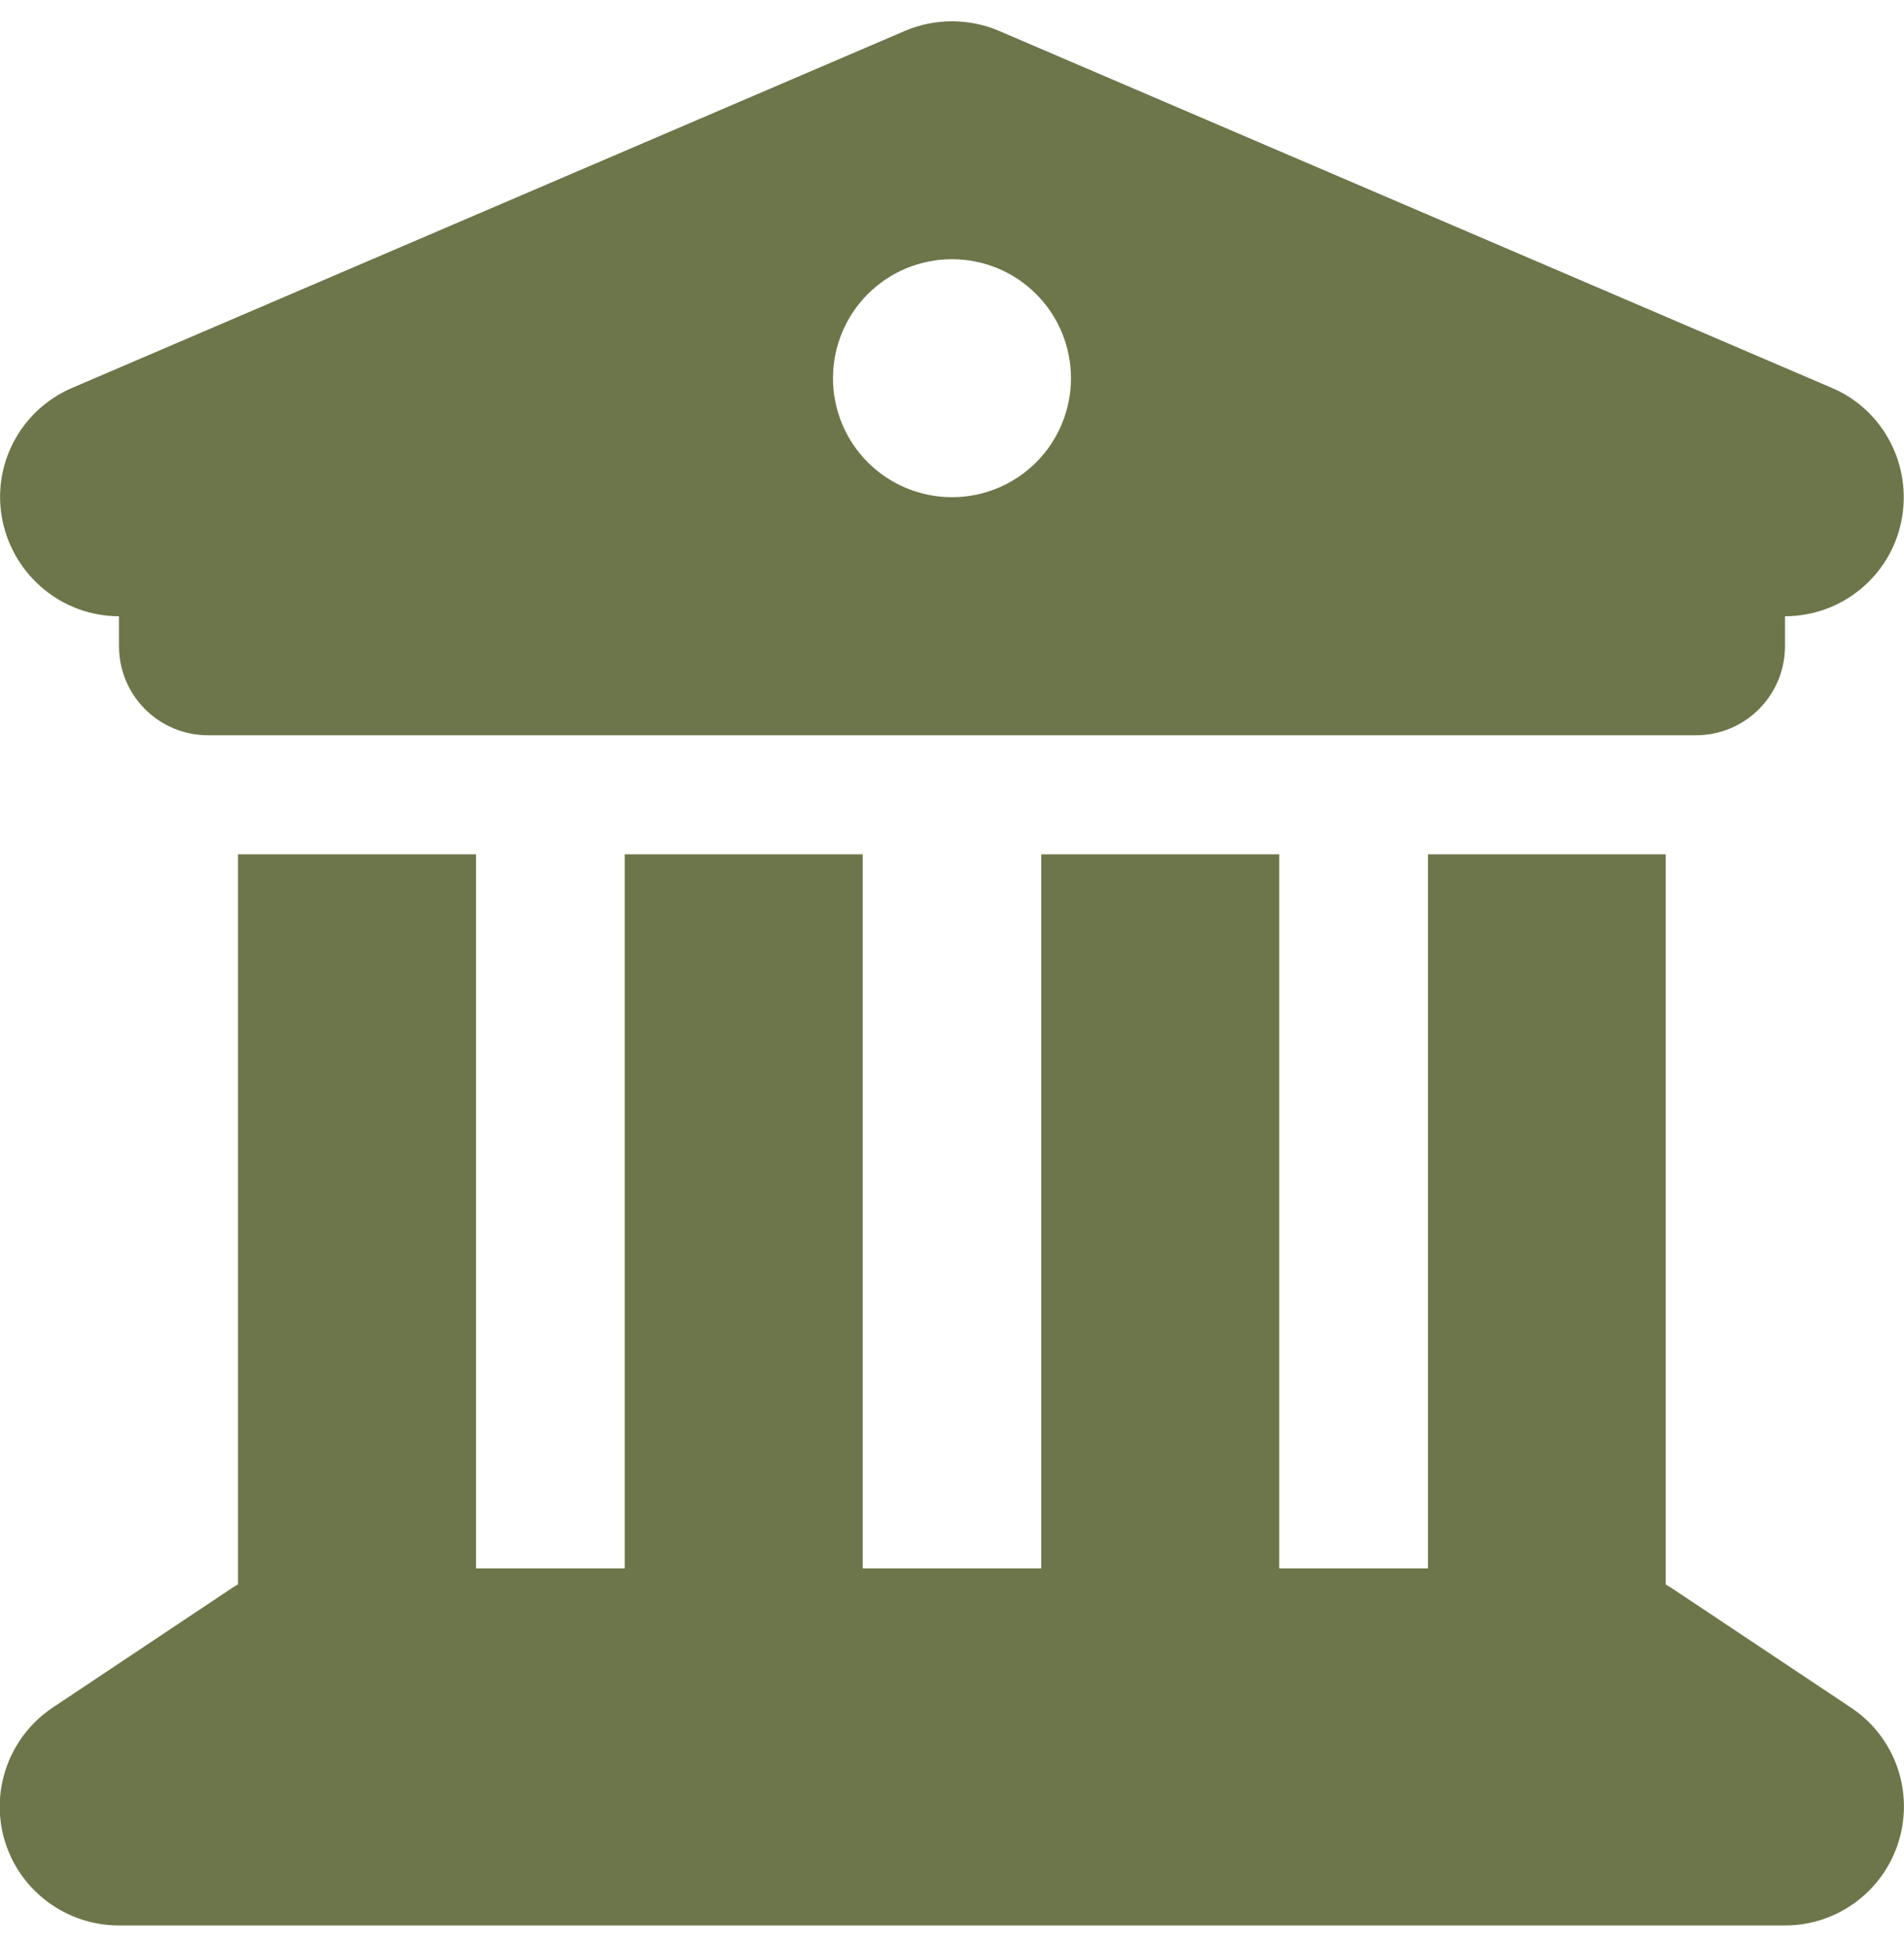<svg width="45" height="46" viewBox="0 0 45 46" fill="none" xmlns="http://www.w3.org/2000/svg">
<g clip-path="url(#clip0_678_39)">
<path d="M21.392 0.728L1.705 9.166C0.474 9.693 -0.211 11.011 0.061 12.312C0.334 13.613 1.476 14.562 2.812 14.562V15.265C2.812 16.434 3.753 17.375 4.922 17.375H40.078C41.247 17.375 42.187 16.434 42.187 15.265V14.562C43.523 14.562 44.675 13.622 44.938 12.312C45.202 11.002 44.516 9.684 43.295 9.166L23.607 0.728C22.904 0.429 22.095 0.429 21.392 0.728ZM11.25 20.187H5.625V37.44C5.572 37.466 5.519 37.502 5.466 37.537L1.248 40.349C0.219 41.035 -0.246 42.318 0.114 43.504C0.474 44.691 1.573 45.499 2.812 45.499H42.187C43.426 45.499 44.516 44.691 44.877 43.504C45.237 42.318 44.78 41.035 43.743 40.349L39.524 37.537C39.471 37.502 39.419 37.475 39.366 37.44V20.187H33.75V37.062H30.234V20.187H24.609V37.062H20.39V20.187H14.765V37.062H11.25V20.187ZM22.5 6.125C23.246 6.125 23.961 6.421 24.488 6.948C25.016 7.476 25.312 8.191 25.312 8.937C25.312 9.683 25.016 10.398 24.488 10.926C23.961 11.453 23.246 11.749 22.5 11.749C21.754 11.749 21.038 11.453 20.511 10.926C19.983 10.398 19.687 9.683 19.687 8.937C19.687 8.191 19.983 7.476 20.511 6.948C21.038 6.421 21.754 6.125 22.5 6.125Z" fill="#6C764A"/>
</g>
<defs>
<clipPath id="clip0_678_39">
<rect width="45" height="45" fill="white" transform="translate(0 0.5)"/>
</clipPath>
</defs>
</svg>
